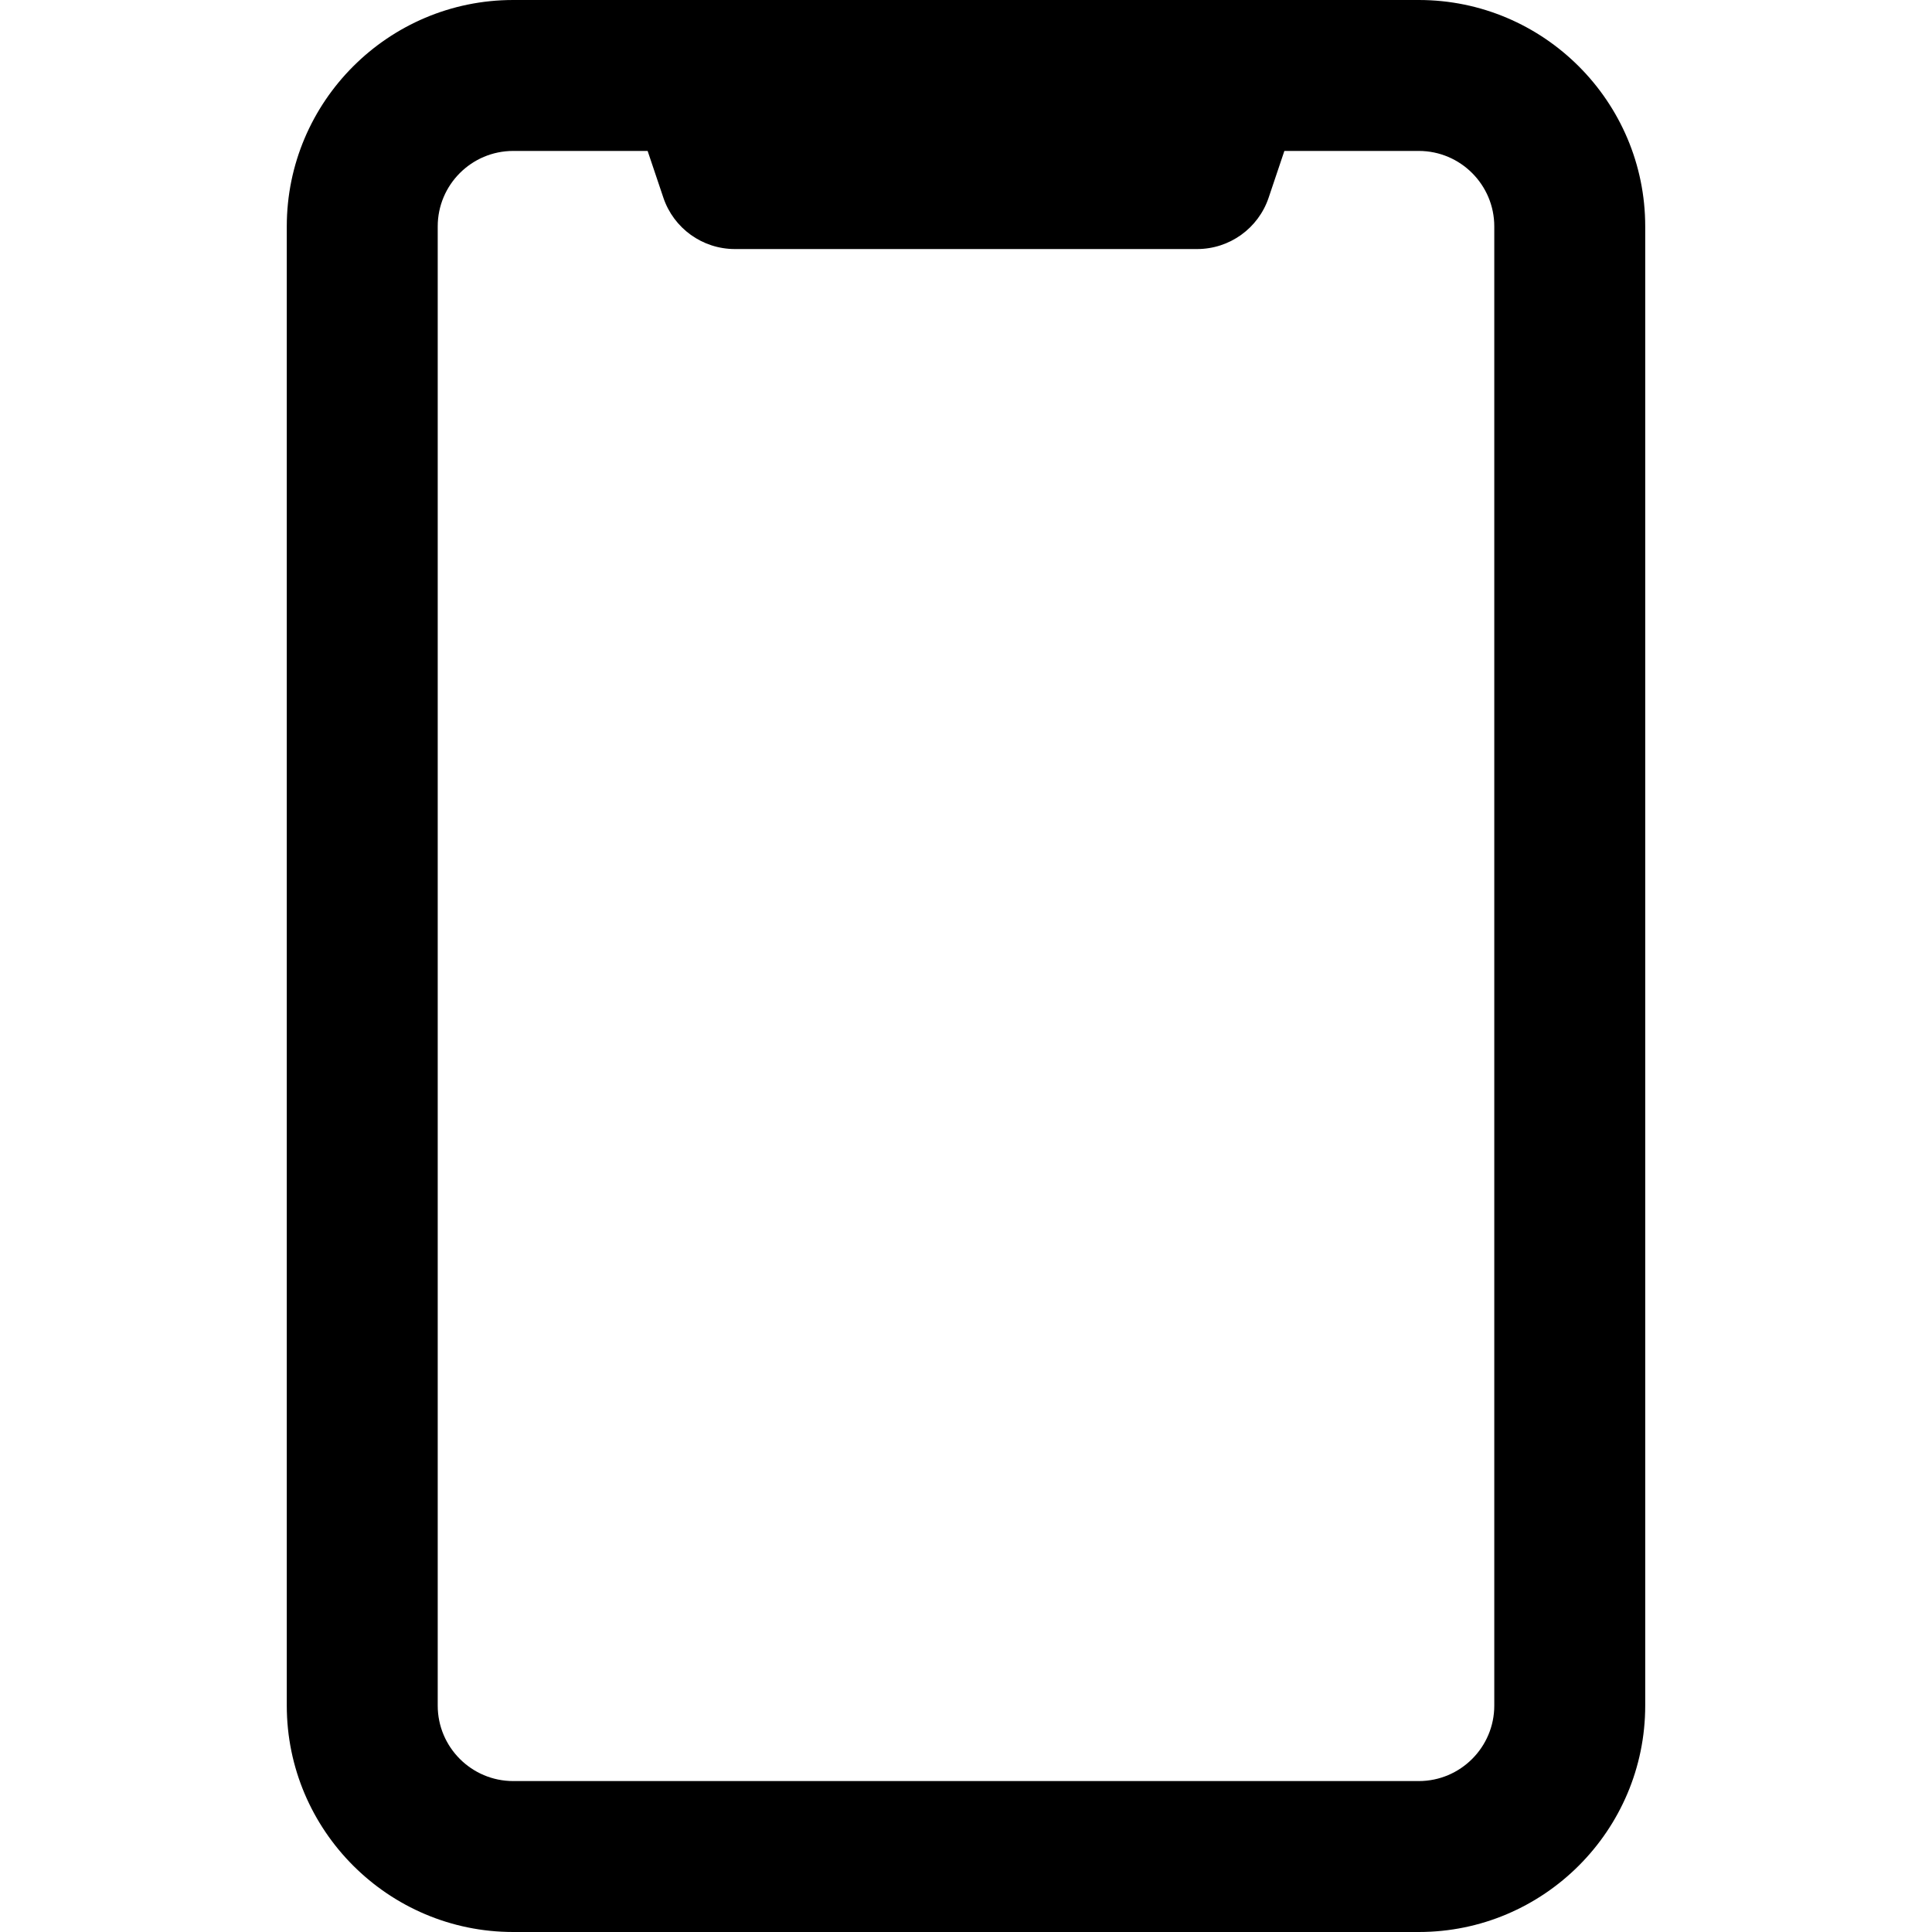 <svg xmlns="http://www.w3.org/2000/svg" xmlns:xlink="http://www.w3.org/1999/xlink" id="Capa_1" x="0px" y="0px" viewBox="0 0 512 512" style="enable-background:new 0 0 512 512;" xml:space="preserve">
<g>
	<g>
		<path d="M376,0c-11.247,0-232.343,0-240,0c-33.084,0-60,26.916-60,60v392c0,33.084,26.916,60,60,60h240c33.084,0,60-26.916,60-60    V60C436,26.916,409.084,0,376,0z M396,452c0,11.028-8.972,20-20,20H136c-11.028,0-20-8.972-20-20V60c0-11.028,8.972-20,20-20    h35.629l4.166,12.379C178.533,60.518,186.163,66,194.75,66h122.5c8.587,0,16.217-5.482,18.955-13.621L340.371,40H376    c11.028,0,20,8.972,20,20V452z"></path>
	</g>
</g>
<g>
</g>
<g>
</g>
<g>
</g>
<g>
</g>
<g>
</g>
<g>
</g>
<g>
</g>
<g>
</g>
<g>
</g>
<g>
</g>
<g>
</g>
<g>
</g>
<g>
</g>
<g>
</g>
<g>
</g>
</svg>